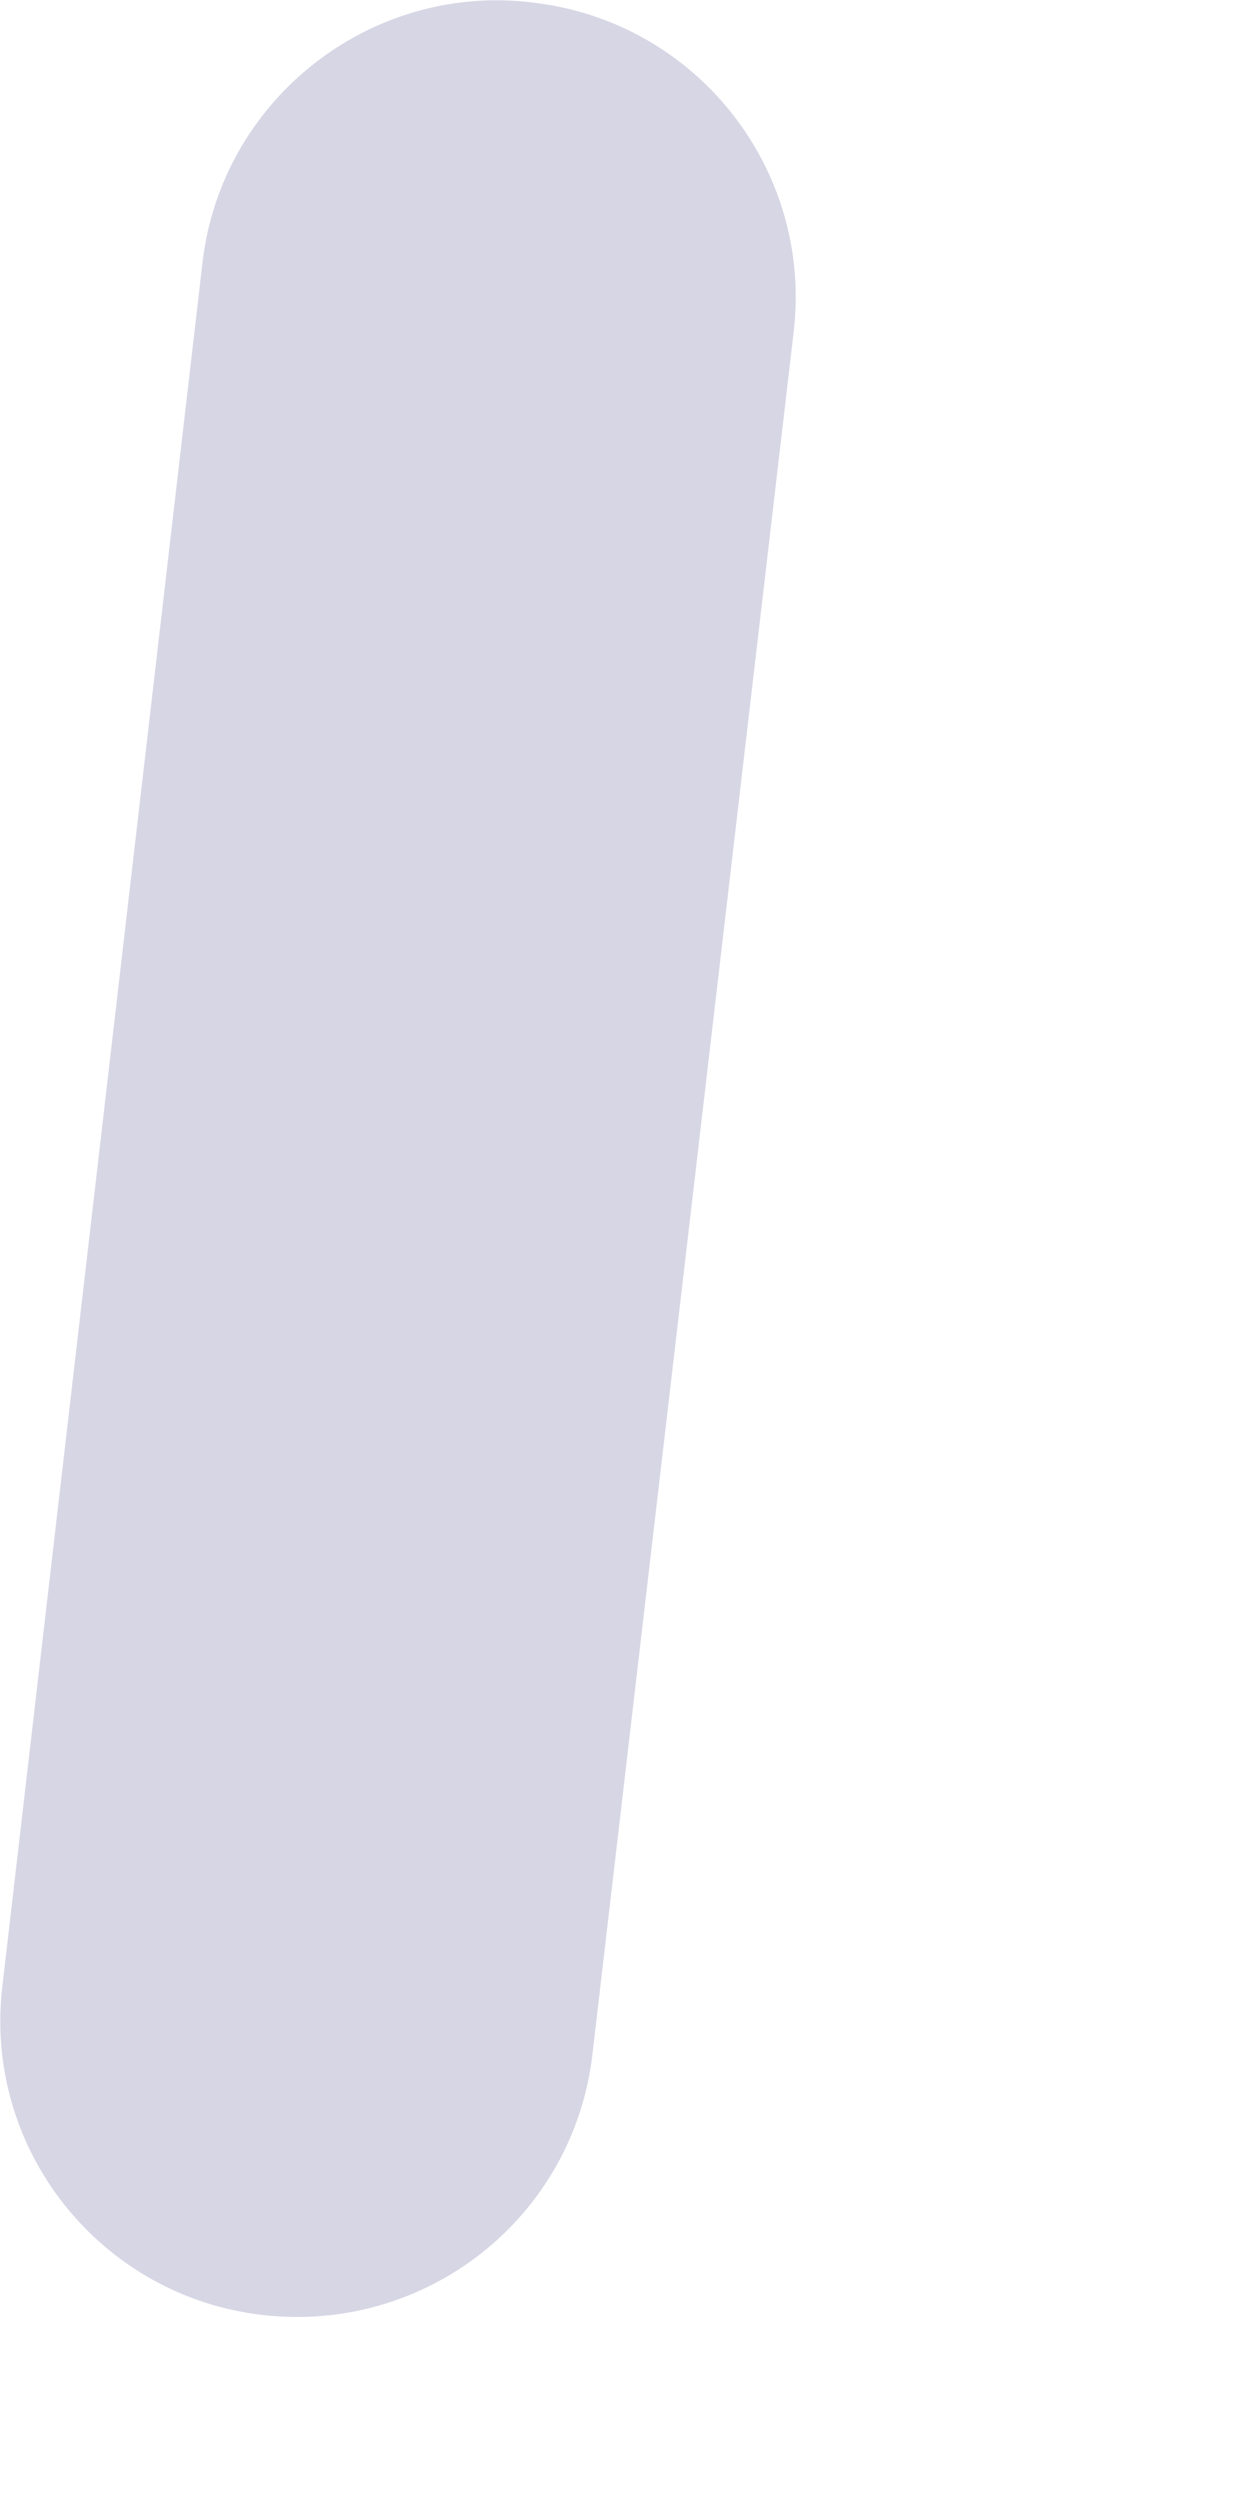 <?xml version="1.0" encoding="utf-8"?>
<svg xmlns="http://www.w3.org/2000/svg" fill="none" height="100%" overflow="visible" preserveAspectRatio="none" style="display: block;" viewBox="0 0 1 2" width="100%">
<path d="M0.002 1.588L0.162 0.21C0.177 0.08 0.296 -0.014 0.426 0.002C0.557 0.017 0.65 0.135 0.635 0.265L0.474 1.643C0.459 1.774 0.341 1.867 0.21 1.852C0.08 1.837 -0.014 1.719 0.002 1.588Z" fill="#D7D6E5" id="Vector"/>
</svg>